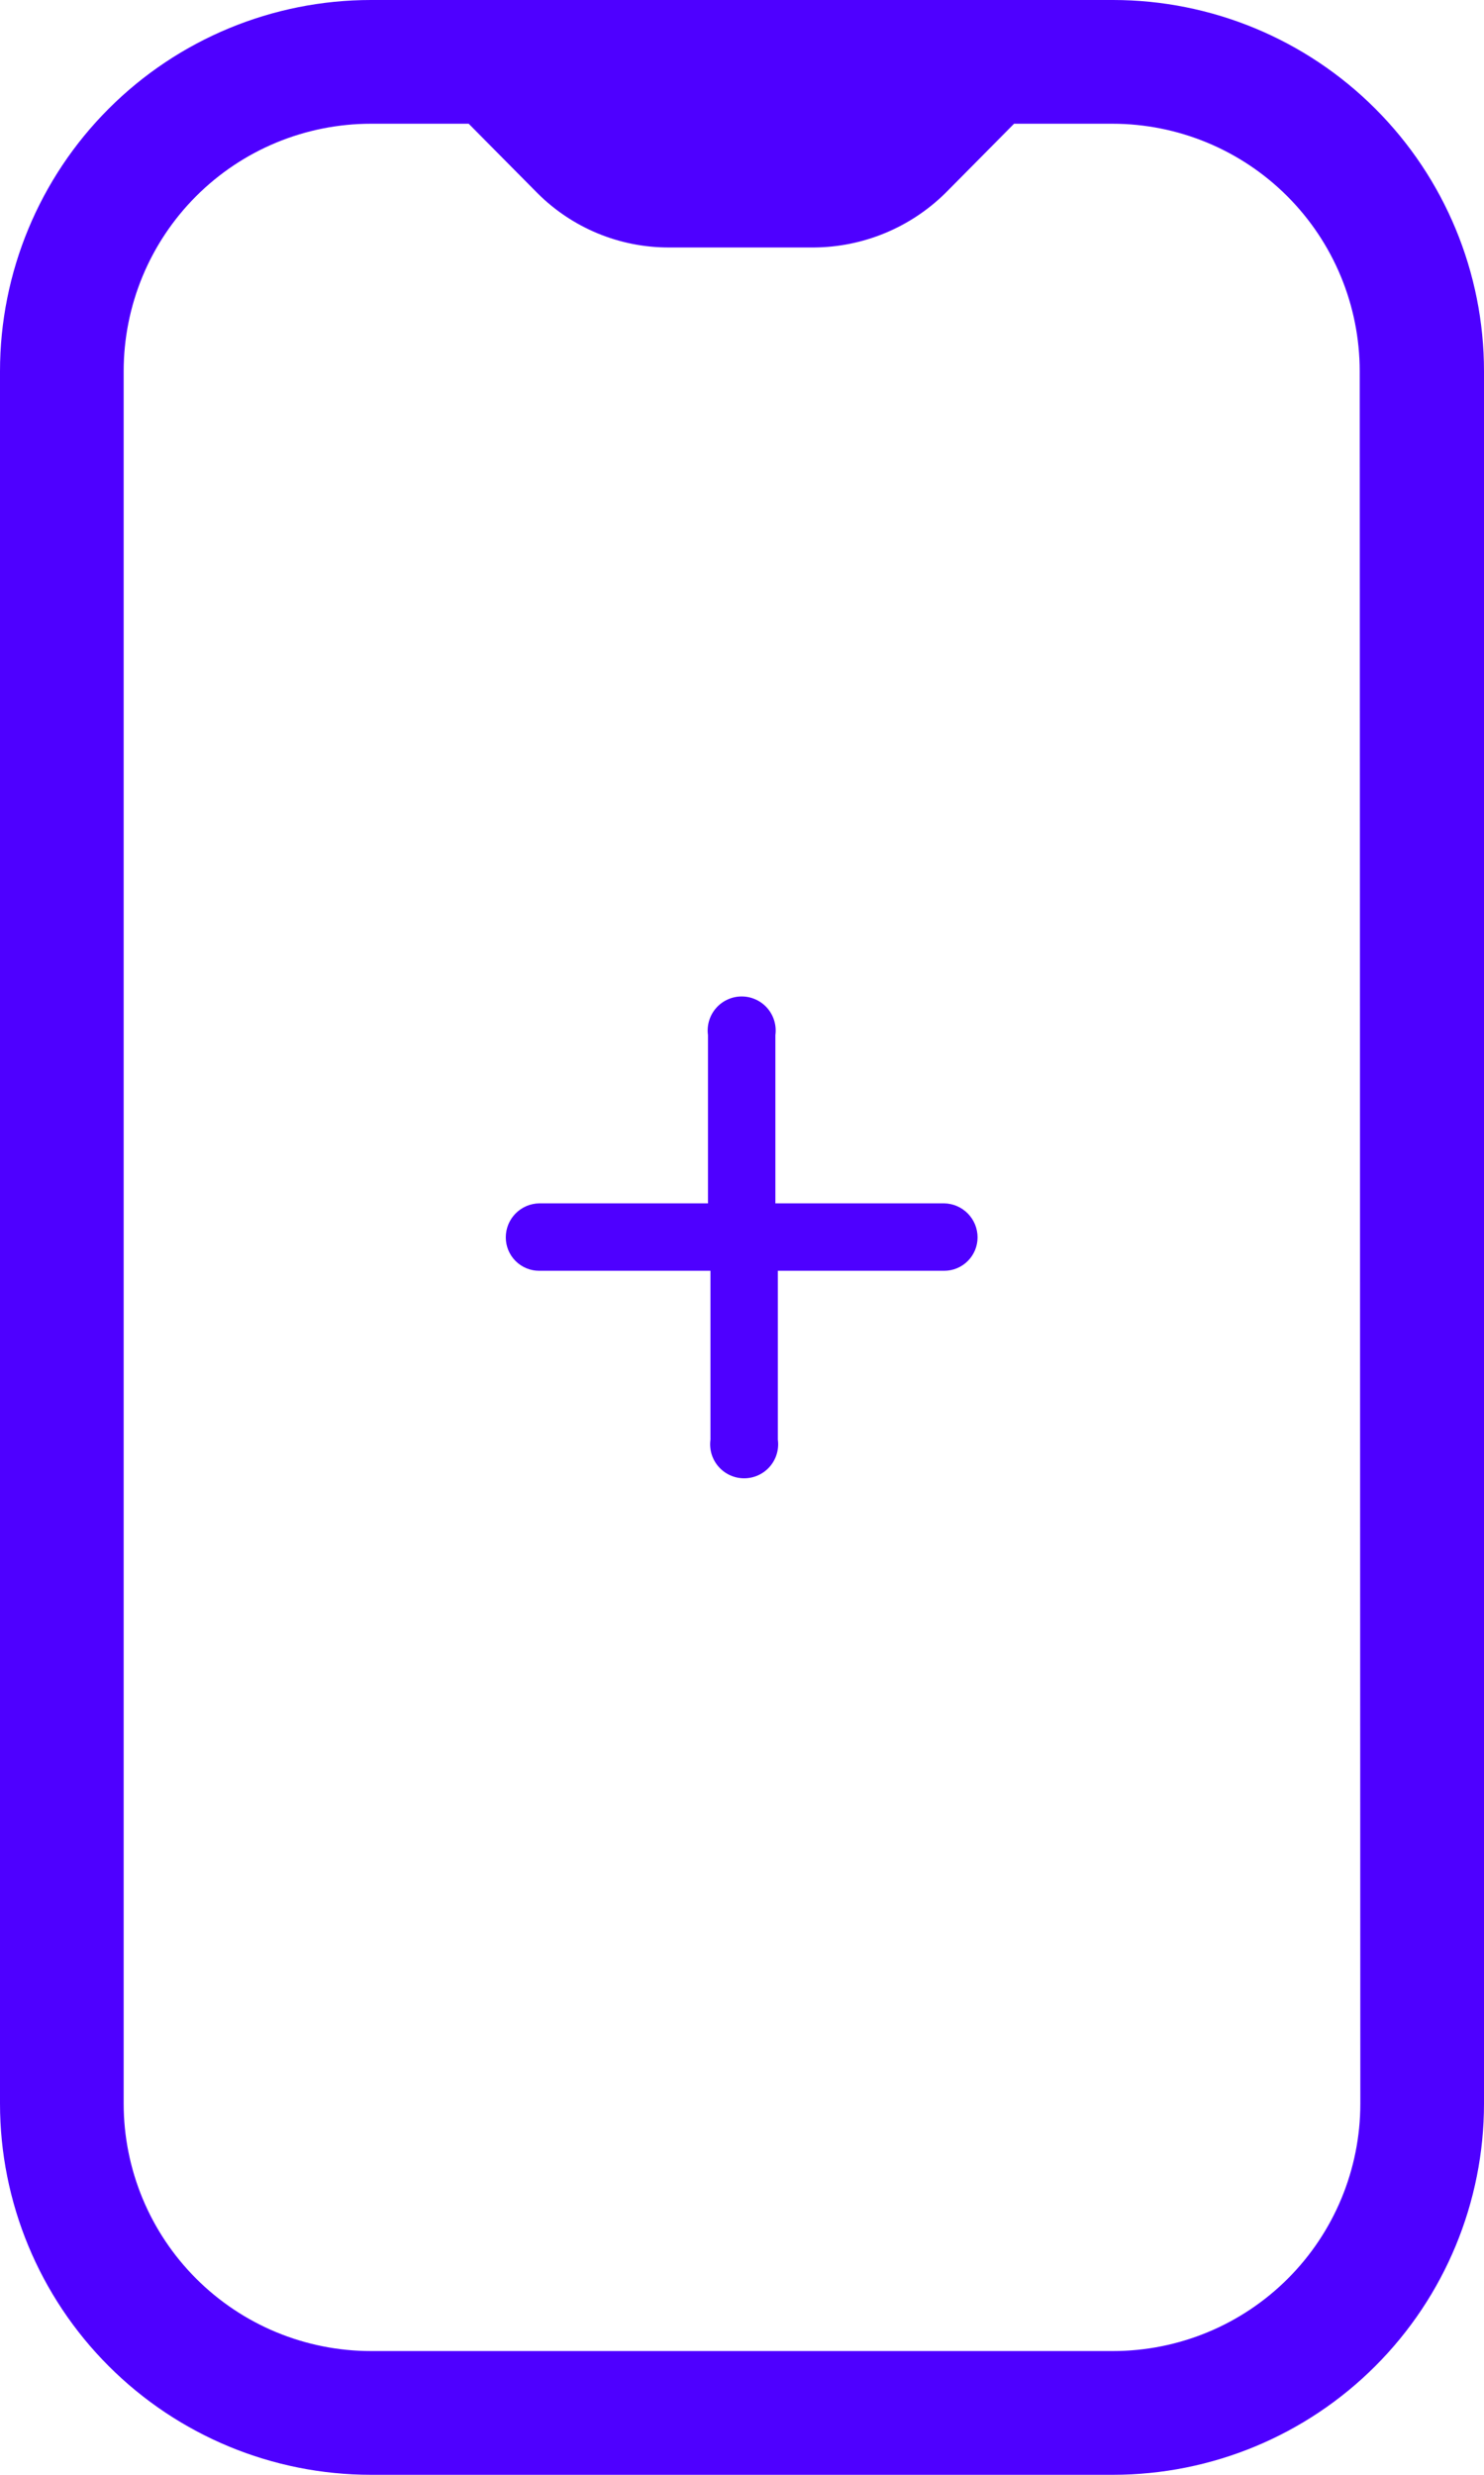 <?xml version="1.0" encoding="UTF-8"?> <svg xmlns="http://www.w3.org/2000/svg" width="102" height="170" viewBox="0 0 102 170" fill="none"><path d="M76.5 0H25.5C18.737 0 12.251 2.687 7.469 7.469C2.687 12.251 0 18.737 0 25.5V144.5C0 151.263 2.687 157.749 7.469 162.531C12.251 167.313 18.737 170 25.5 170H76.5C83.263 170 89.749 167.313 94.531 162.531C99.313 157.749 102 151.263 102 144.5V25.5C102 18.737 99.313 12.251 94.531 7.469C89.749 2.687 83.263 0 76.5 0ZM93.5 144.5C93.5 149.009 91.709 153.333 88.521 156.521C85.333 159.709 81.009 161.5 76.5 161.5H25.5C20.991 161.5 16.667 159.709 13.479 156.521C10.291 153.333 8.5 149.009 8.5 144.5V25.5C8.5 20.991 10.291 16.667 13.479 13.479C16.667 10.291 20.991 8.5 25.5 8.5H32.215L36.932 13.26C38.12 14.449 39.532 15.392 41.085 16.034C42.639 16.676 44.304 17.004 45.985 17H55.93C59.32 16.981 62.568 15.639 64.983 13.26L69.7 8.5H76.457C80.966 8.5 85.29 10.291 88.478 13.479C91.666 16.667 93.457 20.991 93.457 25.5L93.5 144.5Z" fill="#4E00FF"></path><path d="M48.661 82.661V71.101C48.616 70.771 48.643 70.434 48.739 70.115C48.834 69.796 48.998 69.5 49.217 69.249C49.436 68.998 49.707 68.796 50.011 68.659C50.314 68.521 50.644 68.449 50.977 68.449C51.311 68.449 51.641 68.521 51.944 68.659C52.248 68.796 52.519 68.998 52.738 69.249C52.957 69.5 53.12 69.796 53.216 70.115C53.312 70.434 53.339 70.771 53.294 71.101V82.661H64.896C65.509 82.672 66.092 82.924 66.522 83.361C66.951 83.798 67.191 84.386 67.191 84.999C67.191 85.607 66.949 86.191 66.519 86.621C66.089 87.052 65.505 87.294 64.896 87.294H53.464V98.896C53.508 99.227 53.482 99.563 53.386 99.882C53.291 100.202 53.127 100.497 52.908 100.748C52.689 101 52.418 101.201 52.114 101.339C51.811 101.477 51.481 101.548 51.147 101.548C50.814 101.548 50.484 101.477 50.181 101.339C49.877 101.201 49.606 101 49.387 100.748C49.167 100.497 49.004 100.202 48.908 99.882C48.813 99.563 48.786 99.227 48.831 98.896V87.294H37.059C36.45 87.294 35.866 87.052 35.436 86.621C35.005 86.191 34.764 85.607 34.764 84.999C34.764 84.386 35.004 83.798 35.433 83.361C35.862 82.924 36.446 82.672 37.059 82.661H48.661Z" fill="#4E00FF"></path></svg> 